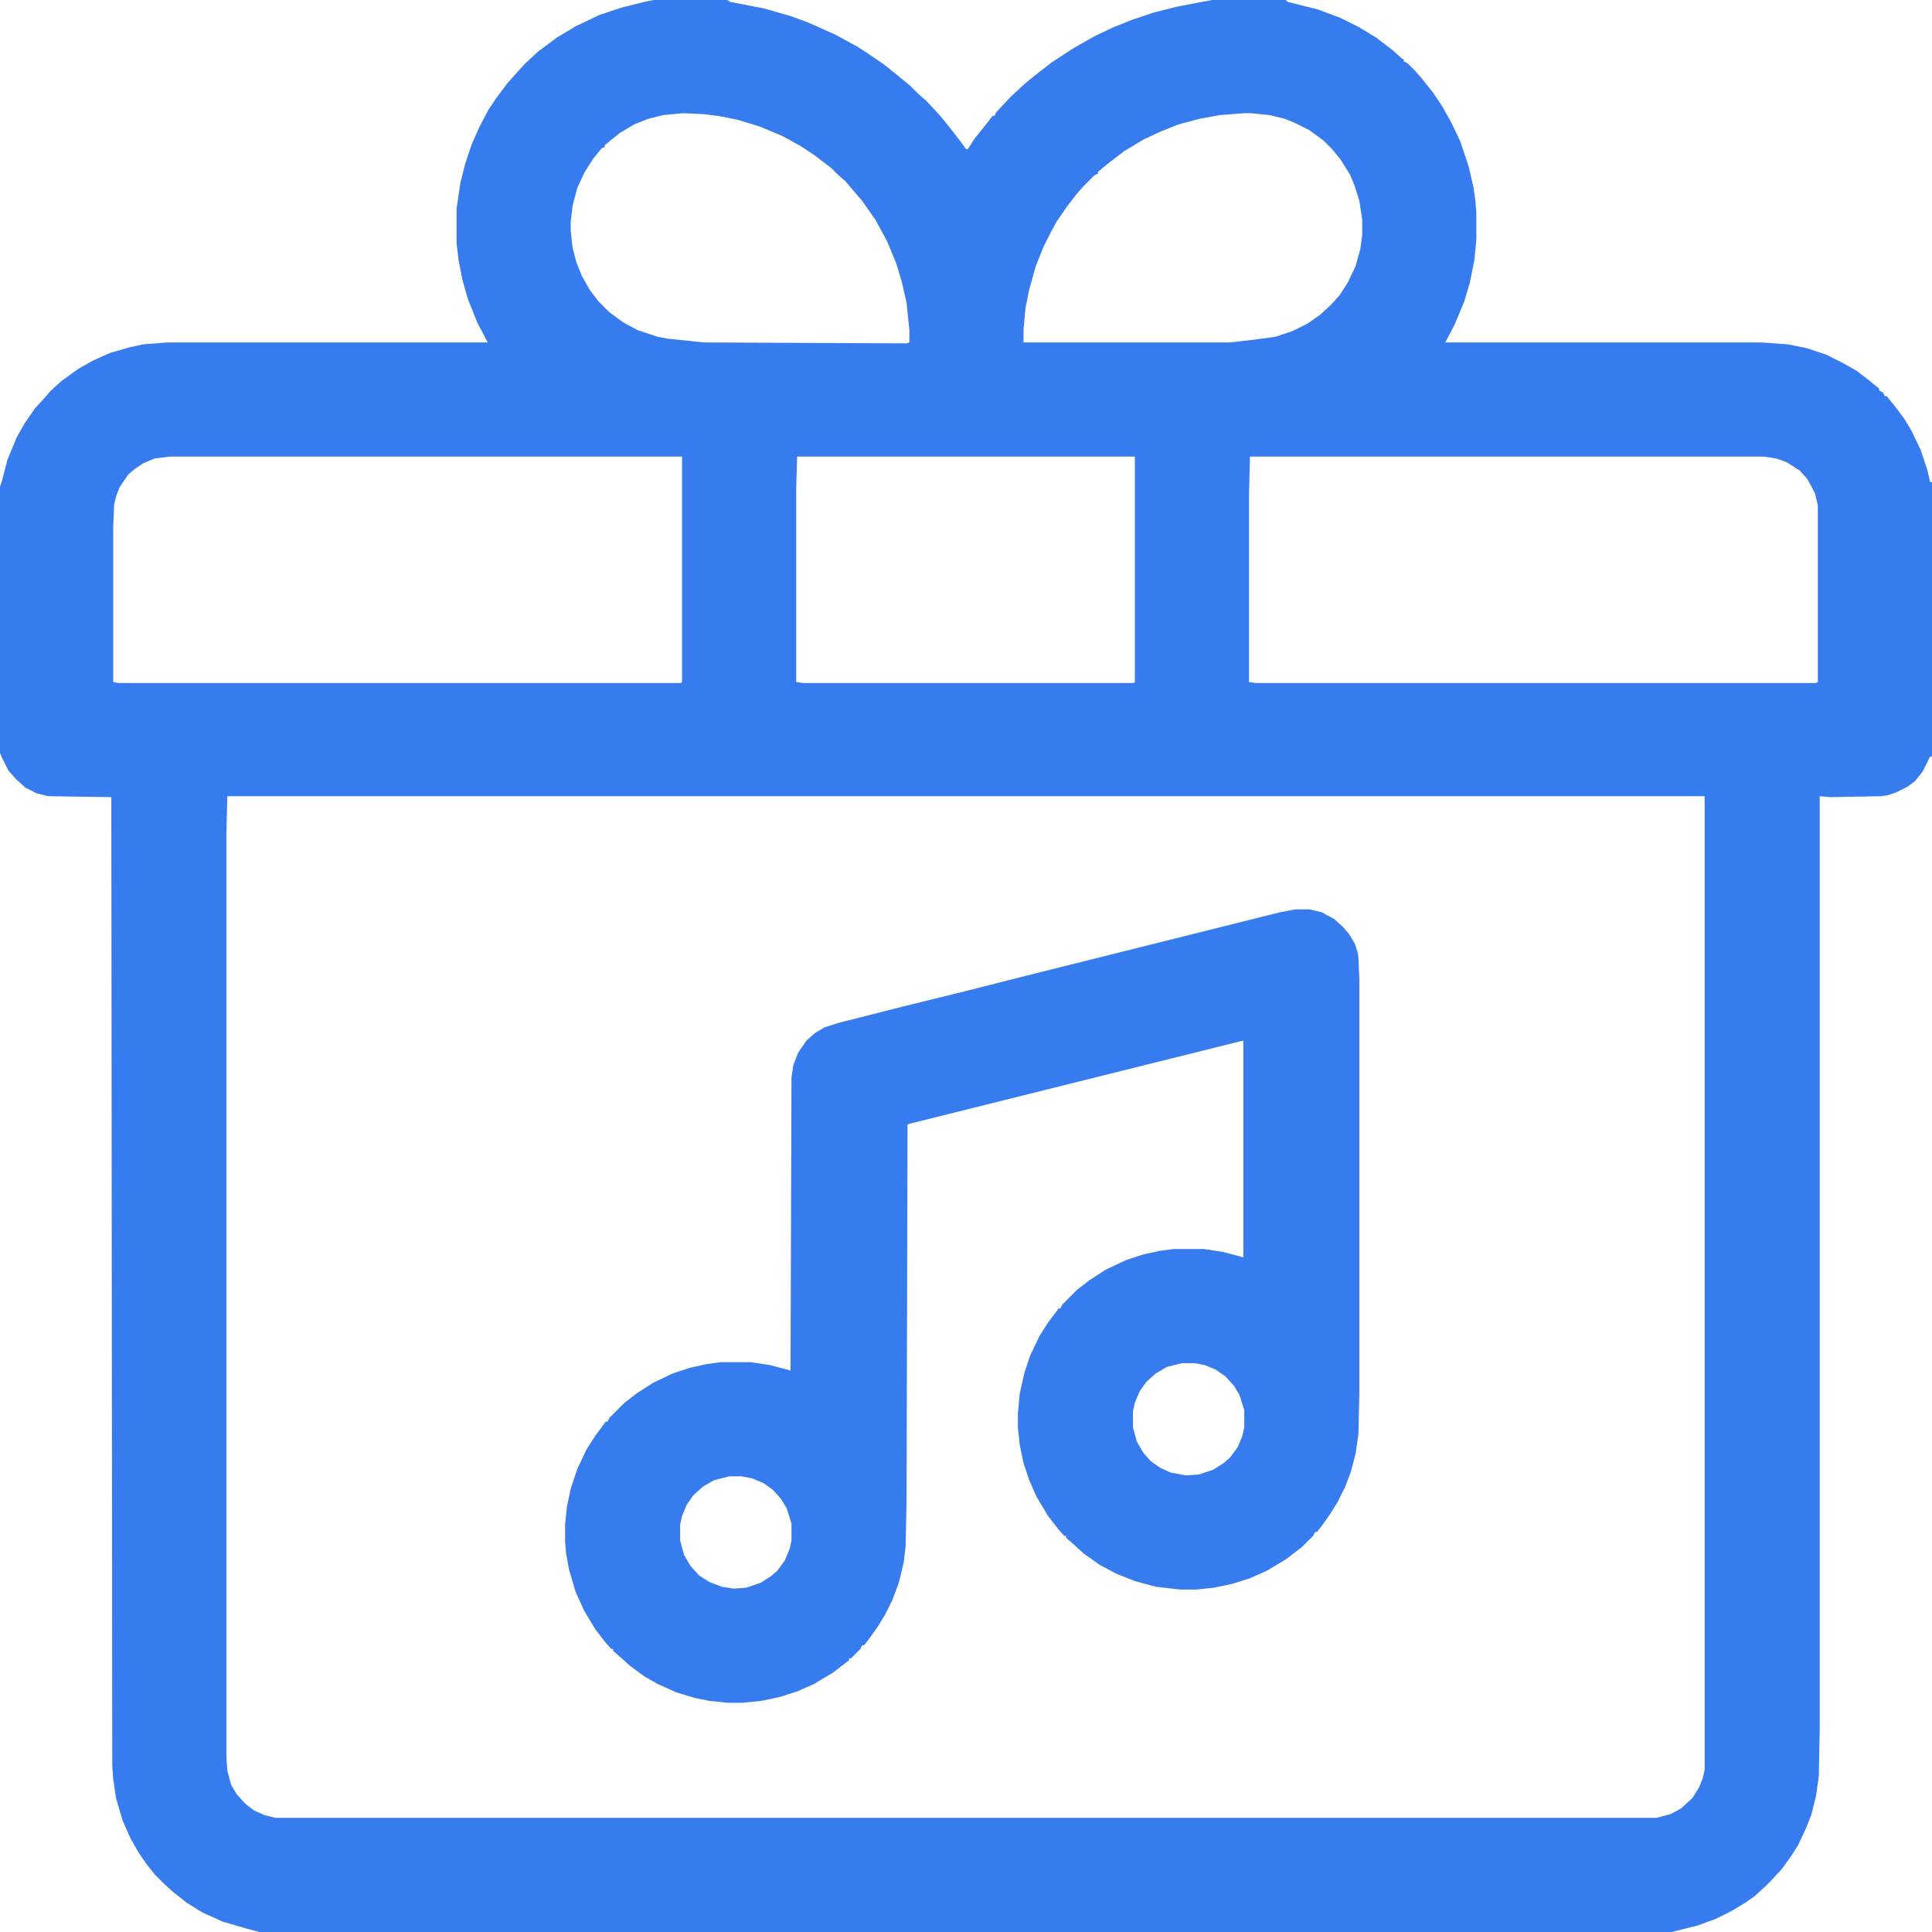 <svg width="512" height="512" viewBox="0 0 512 512" fill="none" xmlns="http://www.w3.org/2000/svg">
<g clip-path="url(#clip0_216_38)">
<path d="M173.25 0H192.75L193.5 0.5L202.5 2.25L209.5 4.25L214.25 6L221.5 9.25L227 12.25L229.75 14L234.5 17.25L238.5 20.5L241.25 22.75L243.5 25L245.5 26.75L249 30.5L251.25 33.25L254.75 37.75L256 39.5H256.5L258.25 36.75L260.5 34L263 30.75H263.5L264 29.75L267.75 25.75L271.5 22.25L274.25 20L278.75 16.5L284.5 12.75L290.25 9.5L295 7.25L300 5.25L306 3.25L312 1.75L318.5 0.5L321.25 0H340.75L341.25 0.5L349.25 2.5L355.25 4.75L360.25 7.25L364.75 10L369 13.25L371.5 15.5L372 15.75V16.25L373 16.75L375 18.75L376.75 20.75L379.75 24.5L382.25 28.25L384.75 32.75L387 37.5L389.25 44.25L390.5 49.75L391 53.25L391.25 56.5V63.5L390.75 68.75L389.5 75L388 80L385.5 86L383 90.75H466.75L473.75 91.25L478.75 92.25L484 94L488 96L492 98.25L495.25 100.75L498 103V103.5L499 104L499.5 105H500L502.25 107.75L504.5 110.75L506.5 114L509 119.25L510.75 124.5L511.5 127.75H512V200.5H511.5L509.5 204.5L507.5 207L505.5 208.5L502.5 210L500.25 210.75L498.5 211L485 211.25L482.25 211V458L482 470.75L481.25 476L480 481L478.5 484.75L476.5 489L474.75 491.75L472.25 495.25L469.25 498.5L468 499.75L465 502.5L462.5 504.25L458.75 506.5L454.75 508.5L450 510.25L443 512H68.75L65 511L59 509.25L53.5 506.75L49.5 504.25L46 501.5L43.5 499.25L41 496.75L39 494.25L36.75 491L34.5 487L32.5 482.5L30.75 476.5L30 471.5L29.75 467.75L29.5 211.25L12.75 211L9.75 210.25L6.75 208.75L4.25 206.5L2.25 204.25L0.5 200.75L0 199.5V129L0.5 127.5L2 121.75L4.5 115.75L6.5 112.25L9.25 108.25L11.75 105.5L13.5 103.5L16.25 101L20.75 97.75L24.75 95.5L29.25 93.5L34.5 92L38 91.25L44.5 90.75H129.25L126.5 85.5L124 79.25L122.5 74L121.5 68.75L121 64.5V55.25L122 48.5L123.25 43.5L125 38.25L127 33.75L129.5 29L131.5 26L134.5 22L139 17L142.5 13.75L147.5 10L152.5 7L158.75 4L164.75 2L170.75 0.5L173.25 0ZM181 30L175.75 30.5L171.75 31.5L168 33L164.25 35.25L161.75 37.25L160.25 38.5V39L159.5 39.25L157.25 42L155 45.5L153 49.75L151.75 54.5L151.25 58.75V61.25L151.75 65.75L152.75 69.5L154.25 73.25L156.25 76.75L158.5 79.75L161.5 82.75L165.25 85.5L169 87.5L174.25 89.25L177 89.75L186.5 90.75L240.25 91L241 90.75V87.5L240.25 80.25L239 74.75L237.5 69.75L235 63.75L232 58.25L228.5 53.25L224 48L222 46.25L220.25 44.5L216 41.25L212.25 38.75L207.25 36L201.25 33.5L195.5 31.75L190.5 30.75L186.5 30.25L181 30ZM329.75 30L323.25 30.5L317.75 31.5L312.25 33L307.25 35L303 37L298 40L293.75 43.25L291 45.5V46L290 46.5L287 49.5L285.25 51.5L282.75 54.75L280 58.75L278.5 61.5L276.5 65.5L274.5 70.5L272.75 76.75L271.75 81.75L271.25 87.25V90.75H326L332.5 90L338 89.25L342.5 87.75L346.5 85.75L349.75 83.5L352.75 80.75L355 78.25L357.25 74.75L359.25 70.5L360.5 66L361 62.25V58.25L360.25 53.25L359 49.25L357.75 46.25L355.25 42.25L353 39.5L350.75 37.25L347 34.5L343 32.5L340.5 31.5L336.5 30.5L331.5 30H329.75ZM45 121L41 121.5L38 122.75L35.75 124.25L34 125.75L31.75 129L30.75 131.5L30.25 133.75L30 139.75V180.75L31.25 181H180.5L180.75 180.75V121H45ZM211.25 121L211 129.25V180.75L212.75 181H300.5L300.75 180.75V121H211.25ZM331.25 121L331 131V180.75L332.75 181H481.25L481.75 180.75V134L481 130.75L479 127L477 124.75L473.5 122.5L470.75 121.5L467.25 121H331.25ZM60.25 211L60 220.75V465.75L60.25 469.25L61.25 473L62.75 475.5L65 478L67.25 479.75L70 481L73 481.75H439L442.75 480.75L445.5 479.25L448.5 476.5L450.25 473.75L451.25 471.25L451.75 469V211H60.25Z" fill="#367CEE"/>
<path d="M343.25 241H347L350.25 241.75L353.5 243.5L356 245.75L357.5 247.5L359 250L359.75 252.25L360 253.75L360.25 259.75V368.75L360 380L359.25 385.25L358 390L356.5 394L354.5 398L352.5 401.25L350 404.75L349 406H348.5L348 407L345 410L340.75 413.25L335.75 416.25L331.25 418.25L326.5 419.75L321.75 420.75L317 421.25H312.75L306.25 420.5L300.75 419L295.75 417L291.5 414.75L287.25 411.75L284.5 409.25L282.5 407.5V407H282L280.25 405L277.75 401.75L274.75 396.75L272.75 392.25L271.25 387.75L270.25 383L269.75 378.25V374.5L270.25 369.25L271.5 363.75L273 359.25L275.5 354L277.75 350.5L280 347.5L280.5 346.75H281L281.5 345.75L285.5 341.75L288.75 339.25L293 336.5L298.25 334L302.75 332.5L307.25 331.5L311 331H319L324 331.75L328.75 333L329.5 333.25V275.75L241.25 297.75L240.5 298L240.25 397.75L240 409.75L239.5 414L238.25 419.25L236.5 424L234.5 428L232.5 431.25L230 434.75L229 436H228.5L228 437L225.5 439.5H225V440L220.75 443.25L215.75 446.25L211.25 448.25L206.5 449.75L201.75 450.75L196.75 451.25H192.75L188 450.75L184.25 450L179.25 448.5L174.25 446.25L170.75 444.25L167 441.5L164.5 439.25L162.5 437.5V437H162L160.25 435L157.75 431.75L154.75 426.75L152.5 421.75L150.75 415.75L150 411.5L149.75 408.5V404L150.25 399.25L151.25 394.5L153 389.25L155.5 384L157.75 380.5L160 377.5L160.5 376.75H161L161.5 375.75L165.5 371.75L168.75 369.25L173 366.5L178.25 364L182.75 362.5L187.25 361.5L191 361H199L204 361.75L208.75 363L209.5 363.25L209.75 285.5L210.25 282.25L211.5 279L213.75 275.75L216 273.75L218.5 272.25L222.5 271L239.25 266.75L256.5 262.5L273.25 258.25L339.25 241.75L343.25 241ZM313.25 361.25L309.25 362.25L306.25 364L303.75 366.25L302 368.75L300.75 371.75L300.25 374V378.25L301.25 382L303 385L305 387.25L307.5 389L310.25 390.25L314.25 391L317.75 390.75L321.5 389.5L324.25 387.75L326 386.25L328 383.5L329.25 380.5L329.75 378.25V373.75L328.5 369.75L327 367.25L324.75 364.75L322.25 363L319.25 361.75L316.5 361.25H313.25ZM193.25 391.25L189.25 392.25L186.25 394L183.75 396.25L182 398.75L180.75 401.75L180.25 404V408.25L181.25 412L183 415L185.25 417.5L188 419.25L191.25 420.5L194.5 421L197.75 420.75L201.5 419.5L204.25 417.75L206 416.25L208 413.5L209.25 410.5L209.75 408.25V403.75L208.5 399.75L207 397.25L204.75 394.75L202.25 393L199.25 391.75L196.5 391.25H193.25Z" fill="#367CEE"/>
</g>
<defs>
<clipPath id="clip0_216_38">
<rect width="512" height="512" fill="white"/>
</clipPath>
</defs>
</svg>
